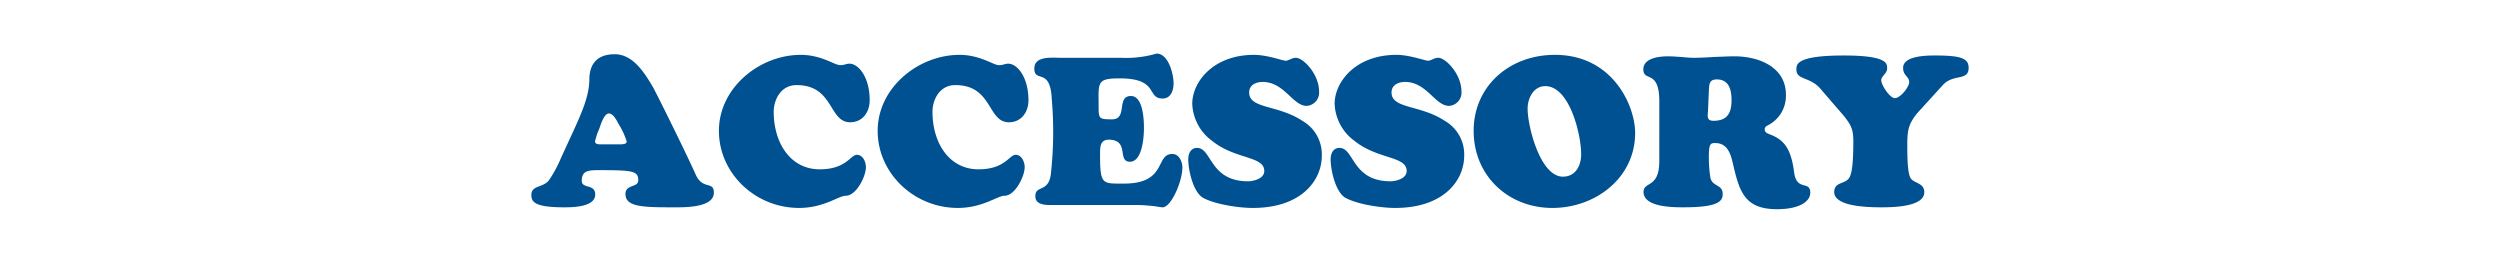 <svg xmlns="http://www.w3.org/2000/svg" width="500" height="52" viewBox="0 0 500 52">
  <g id="title_accessory_pc" transform="translate(-41 -104)">
    <rect id="box" width="500" height="52" transform="translate(41 104)" fill="none"/>
    <path id="Font" d="M-129.486-12.138c-.462,0-1.512.126-1.512-.588a14.631,14.631,0,0,1,.882-2.6c.168-.462.882-2.982,1.89-2.982.924,0,1.638,1.554,2.016,2.226a14.487,14.487,0,0,1,1.554,3.4c0,.63-1.26.546-1.68.546Zm-8.316,2.73a24.358,24.358,0,0,1-2.436,4.494c-1.218,1.512-3.486.924-3.486,2.9,0,1.344.546,2.478,6.552,2.478,1.68,0,6.216-.042,6.216-2.562,0-2.184-2.688-1.092-2.688-2.73,0-2.058,1.3-2.142,3.486-2.142,6.762,0,7.812.168,7.812,2.058,0,1.47-2.562.714-2.562,2.73,0,2.6,3.612,2.646,9.618,2.646,2.1,0,8.064.126,8.064-2.94,0-2.394-2.268-.462-3.654-3.654-1.512-3.444-7.854-16.3-8.568-17.514-1.638-2.772-3.948-6.51-7.6-6.51-3.738,0-5.082,2.184-5.082,5.082,0,3.318-1.722,7.014-3.024,9.912Zm31.584-5.418c0,8.442,7.224,15.414,16.044,15.414,4.956,0,7.9-2.436,9.324-2.436,2.1,0,4.032-3.864,4.032-5.712,0-1.05-.588-2.478-1.806-2.478-1.3,0-2.1,2.9-7.434,2.9-5.88,0-9.2-5.292-9.2-11.508,0-2.31,1.344-5.334,4.578-5.334,7.476,0,6.384,7.434,10.71,7.434,2.478,0,3.906-2.016,3.906-4.41,0-4.662-2.268-7.308-4.032-7.308-.714,0-.966.294-1.89.294-1.092,0-3.738-2.058-7.854-2.058C-98.112-30.03-106.218-23.436-106.218-14.826Zm31.752,0c0,8.442,7.224,15.414,16.044,15.414,4.956,0,7.9-2.436,9.324-2.436,2.1,0,4.032-3.864,4.032-5.712,0-1.05-.588-2.478-1.806-2.478-1.3,0-2.1,2.9-7.434,2.9-5.88,0-9.2-5.292-9.2-11.508,0-2.31,1.344-5.334,4.578-5.334,7.476,0,6.384,7.434,10.71,7.434,2.478,0,3.906-2.016,3.906-4.41,0-4.662-2.268-7.308-4.032-7.308-.714,0-.966.294-1.89.294-1.092,0-3.738-2.058-7.854-2.058C-66.36-30.03-74.466-23.436-74.466-14.826Zm36.582-14.616c-1.722,0-5.25-.42-5.25,2.142,0,2.982,3.192-.336,3.486,6.09a75.954,75.954,0,0,1-.126,14.49c-.294,4.452-3.15,2.6-3.15,4.914,0,.546.042,1.806,2.814,1.806h17.262c1.428,0,2.6.126,3.528.21.882.126,1.554.252,1.848.252,1.68,0,3.948-5.124,3.948-7.98,0-1.176-.672-2.688-2.016-2.688-3.444,0-1.008,5.922-9.618,5.922-4.41,0-4.83.294-4.83-5.838,0-1.344-.042-2.94,1.722-2.94,4.242,0,1.638,4.41,4.242,4.41,2.52,0,2.814-5.04,2.814-6.762,0-1.638-.168-6.384-2.6-6.384-2.982,0-.588,4.662-3.78,4.662-2.562,0-2.688-.084-2.688-2.52,0-4.83-.462-5.67,4.2-5.67,7.98,0,5.292,4.032,8.61,4.032,1.638,0,2.184-1.638,2.184-3.024,0-1.848-1.008-5.964-3.4-5.964a21.628,21.628,0,0,1-7.1.84ZM-7.56-12.81C-2.9-9.072,2.856-9.828,2.856-6.8c0,1.6-2.31,2.058-3.234,2.058-7.728,0-7.224-6.678-10.206-6.678-1.26,0-1.764,1.134-1.764,2.268,0,2.142.966,6.594,2.982,7.728C-6.972-.126-2.226.588.546.588c9.786,0,13.818-5.544,13.818-10.458a7.725,7.725,0,0,0-3.906-6.972C5.586-20.076-.168-19.194-.168-22.512c0-1.512,1.386-2.1,2.688-2.1,4.368,0,6.006,4.788,8.82,4.788a2.654,2.654,0,0,0,2.478-2.856c0-3.528-3.192-6.762-4.62-6.762-.882,0-1.47.588-2.058.588-.63,0-3.654-1.176-6.342-1.176-8.148,0-12.348,5.418-12.348,9.786A9.642,9.642,0,0,0-7.56-12.81Zm28.476,0C25.578-9.072,31.332-9.828,31.332-6.8c0,1.6-2.31,2.058-3.234,2.058-7.728,0-7.224-6.678-10.206-6.678-1.26,0-1.764,1.134-1.764,2.268,0,2.142.966,6.594,2.982,7.728C21.5-.126,26.25.588,29.022.588,38.808.588,42.84-4.956,42.84-9.87a7.725,7.725,0,0,0-3.906-6.972c-4.872-3.234-10.626-2.352-10.626-5.67,0-1.512,1.386-2.1,2.688-2.1,4.368,0,6.006,4.788,8.82,4.788a2.654,2.654,0,0,0,2.478-2.856c0-3.528-3.192-6.762-4.62-6.762-.882,0-1.47.588-2.058.588-.63,0-3.654-1.176-6.342-1.176-8.148,0-12.348,5.418-12.348,9.786A9.642,9.642,0,0,0,20.916-12.81ZM60.48.588c8.568,0,16.548-5.964,16.548-14.994,0-5.418-4.452-15.624-16.044-15.624-9.156,0-16.254,6.3-16.254,15.2C44.73-5.88,51.618.588,60.48.588Zm5.754-10.752c0,2.268-1.092,4.494-3.654,4.494-4.536,0-7.056-10.038-7.056-13.608,0-2.058,1.176-4.494,3.528-4.494C63.966-23.772,66.234-13.986,66.234-10.164ZM91.77-22.848c.084-1.3.042-2.268,1.6-2.268,2.436,0,2.94,2.1,2.94,4.158,0,2.6-.882,4.116-3.612,4.116-1.386,0-1.176-.924-1.092-2.016ZM81.858-8.736c0,5.46-3.15,3.948-3.15,6.132,0,3.066,5.964,3.066,7.98,3.066,6.8,0,7.854-1.134,7.854-2.646,0-2.016-2.142-1.428-2.478-3.36a26.213,26.213,0,0,1-.294-4.074c0-2.646.336-2.772,1.26-2.772,2.31,0,3.024,1.89,3.486,3.822C97.818-3.024,98.658.84,105.378.84c4.746,0,6.678-1.68,6.678-3.276,0-2.562-2.73-.21-3.234-4.116-.588-4.536-1.89-6.468-4.83-7.56-.5-.21-1.05-.378-1.05-1.008,0-.5.294-.63.672-.84a6.6,6.6,0,0,0,3.57-6.09c0-5.586-5.5-7.686-10.248-7.686-1.344,0-2.73.084-4.074.126-1.386.084-2.73.168-4.074.168-.84,0-1.722-.084-2.562-.168-.882-.042-1.722-.126-2.6-.126-1.68,0-4.956.294-4.956,2.6,0,2.6,3.192-.084,3.192,6.426ZM138.6-24.024c2.1-2.268,5.124-.714,5.124-3.4,0-1.848-1.386-2.478-6.636-2.478-1.6,0-6.468,0-6.468,2.478,0,1.6,1.218,1.68,1.218,2.856,0,.966-1.764,3.192-2.856,3.192-1.05,0-2.73-2.646-2.73-3.57,0-.882,1.176-1.3,1.176-2.394,0-.924.084-2.562-8.652-2.562-9.786,0-9.492,1.89-9.492,2.856,0,2.058,2.73,1.386,4.788,3.78l4.746,5.5c1.47,1.89,1.848,2.688,1.848,5.082,0,4.074-.252,6.006-.672,6.972-.756,1.722-3.15.882-3.15,3.15,0,1.134,1.092,3.024,9.324,3.024,2.058,0,8.694,0,8.694-3.024,0-1.974-2.226-1.722-2.814-2.94-.378-.8-.588-2.478-.588-6.342,0-2.94.126-4.2,1.974-6.51Z" transform="translate(291 145)" fill="#005191"/>
  </g>
</svg>
